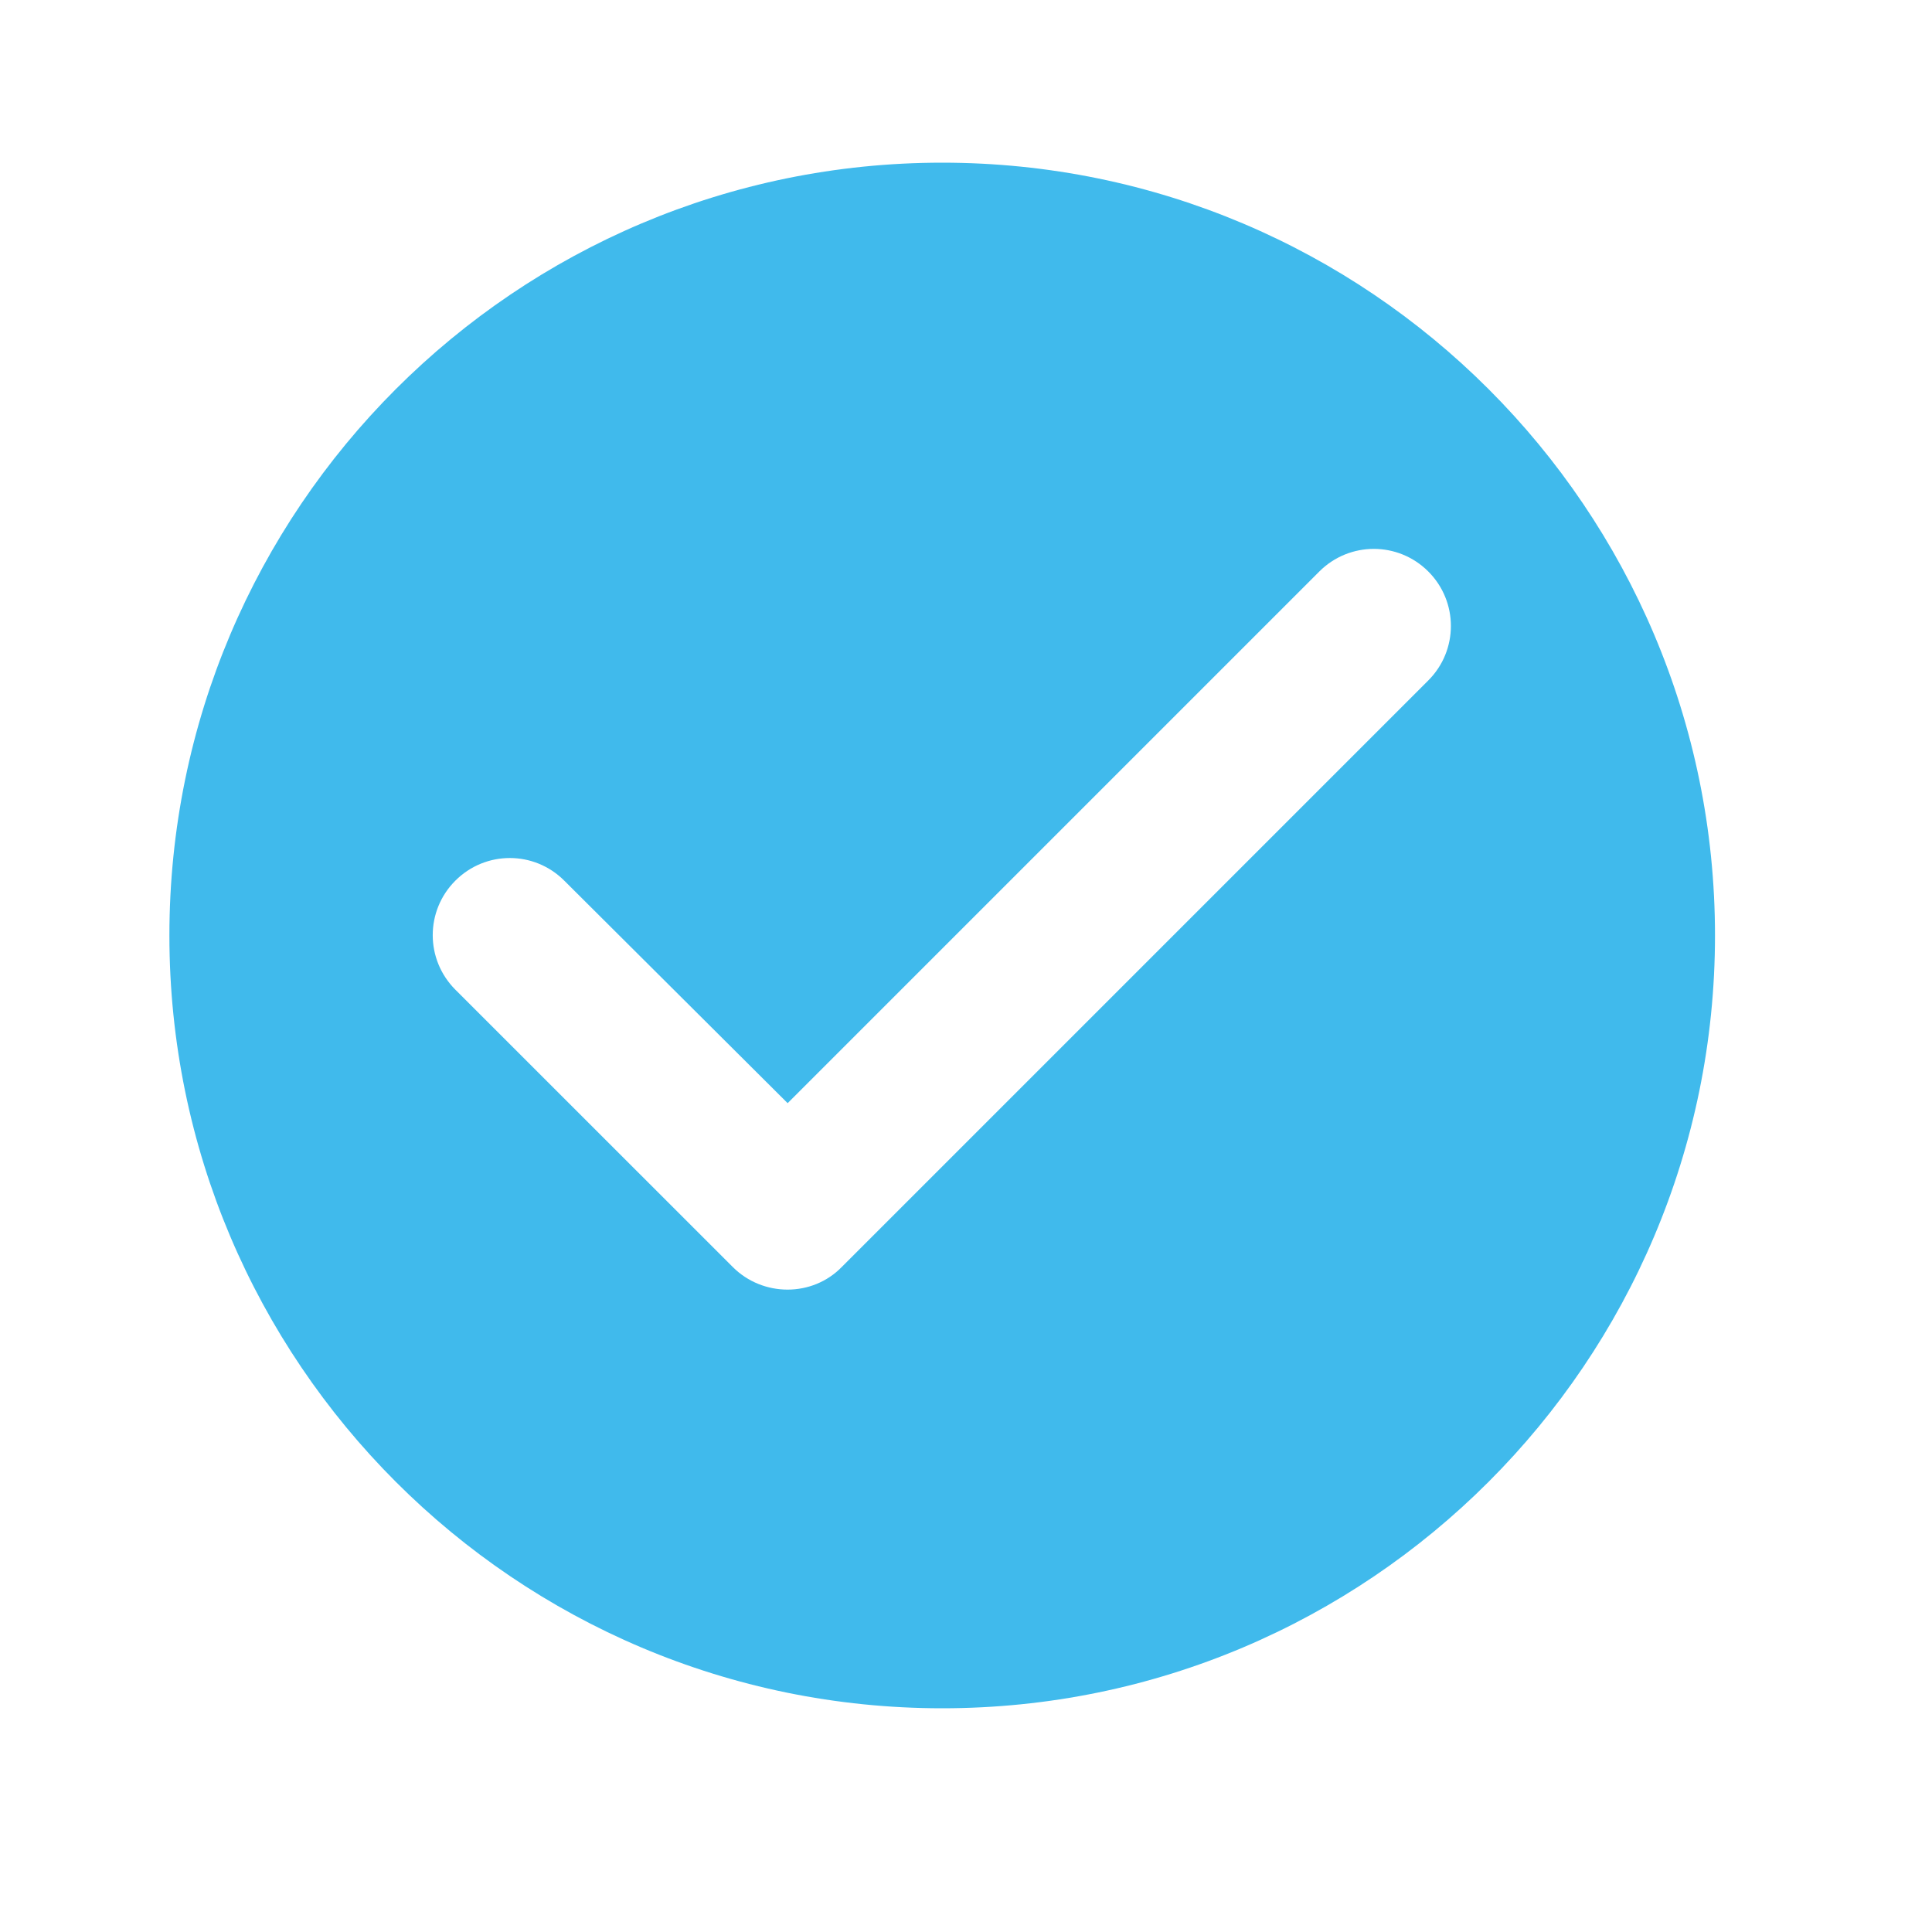 <svg width="25" height="25" viewBox="0 0 25 25" fill="none" xmlns="http://www.w3.org/2000/svg">
<g clip-path="url(#clip0_111_367)">
<path d="M12.192 2.105C6.672 2.105 2.192 6.585 2.192 12.105C2.192 17.625 6.672 22.105 12.192 22.105C17.712 22.105 22.192 17.625 22.192 12.105C22.192 6.585 17.712 2.105 12.192 2.105ZM9.482 16.395L5.892 12.806C5.502 12.415 5.502 11.786 5.892 11.396C6.282 11.005 6.912 11.005 7.302 11.396L10.192 14.275L17.072 7.395C17.462 7.005 18.092 7.005 18.482 7.395C18.872 7.785 18.872 8.415 18.482 8.805L10.892 16.395C10.512 16.785 9.872 16.785 9.482 16.395Z" fill="#40BAEC"/>
</g>
<defs>
<clipPath id="clip0_111_367">
<rect width="24" height="24" fill="white" transform="translate(0.192 0.105)"/>
</clipPath>
</defs>
</svg>
